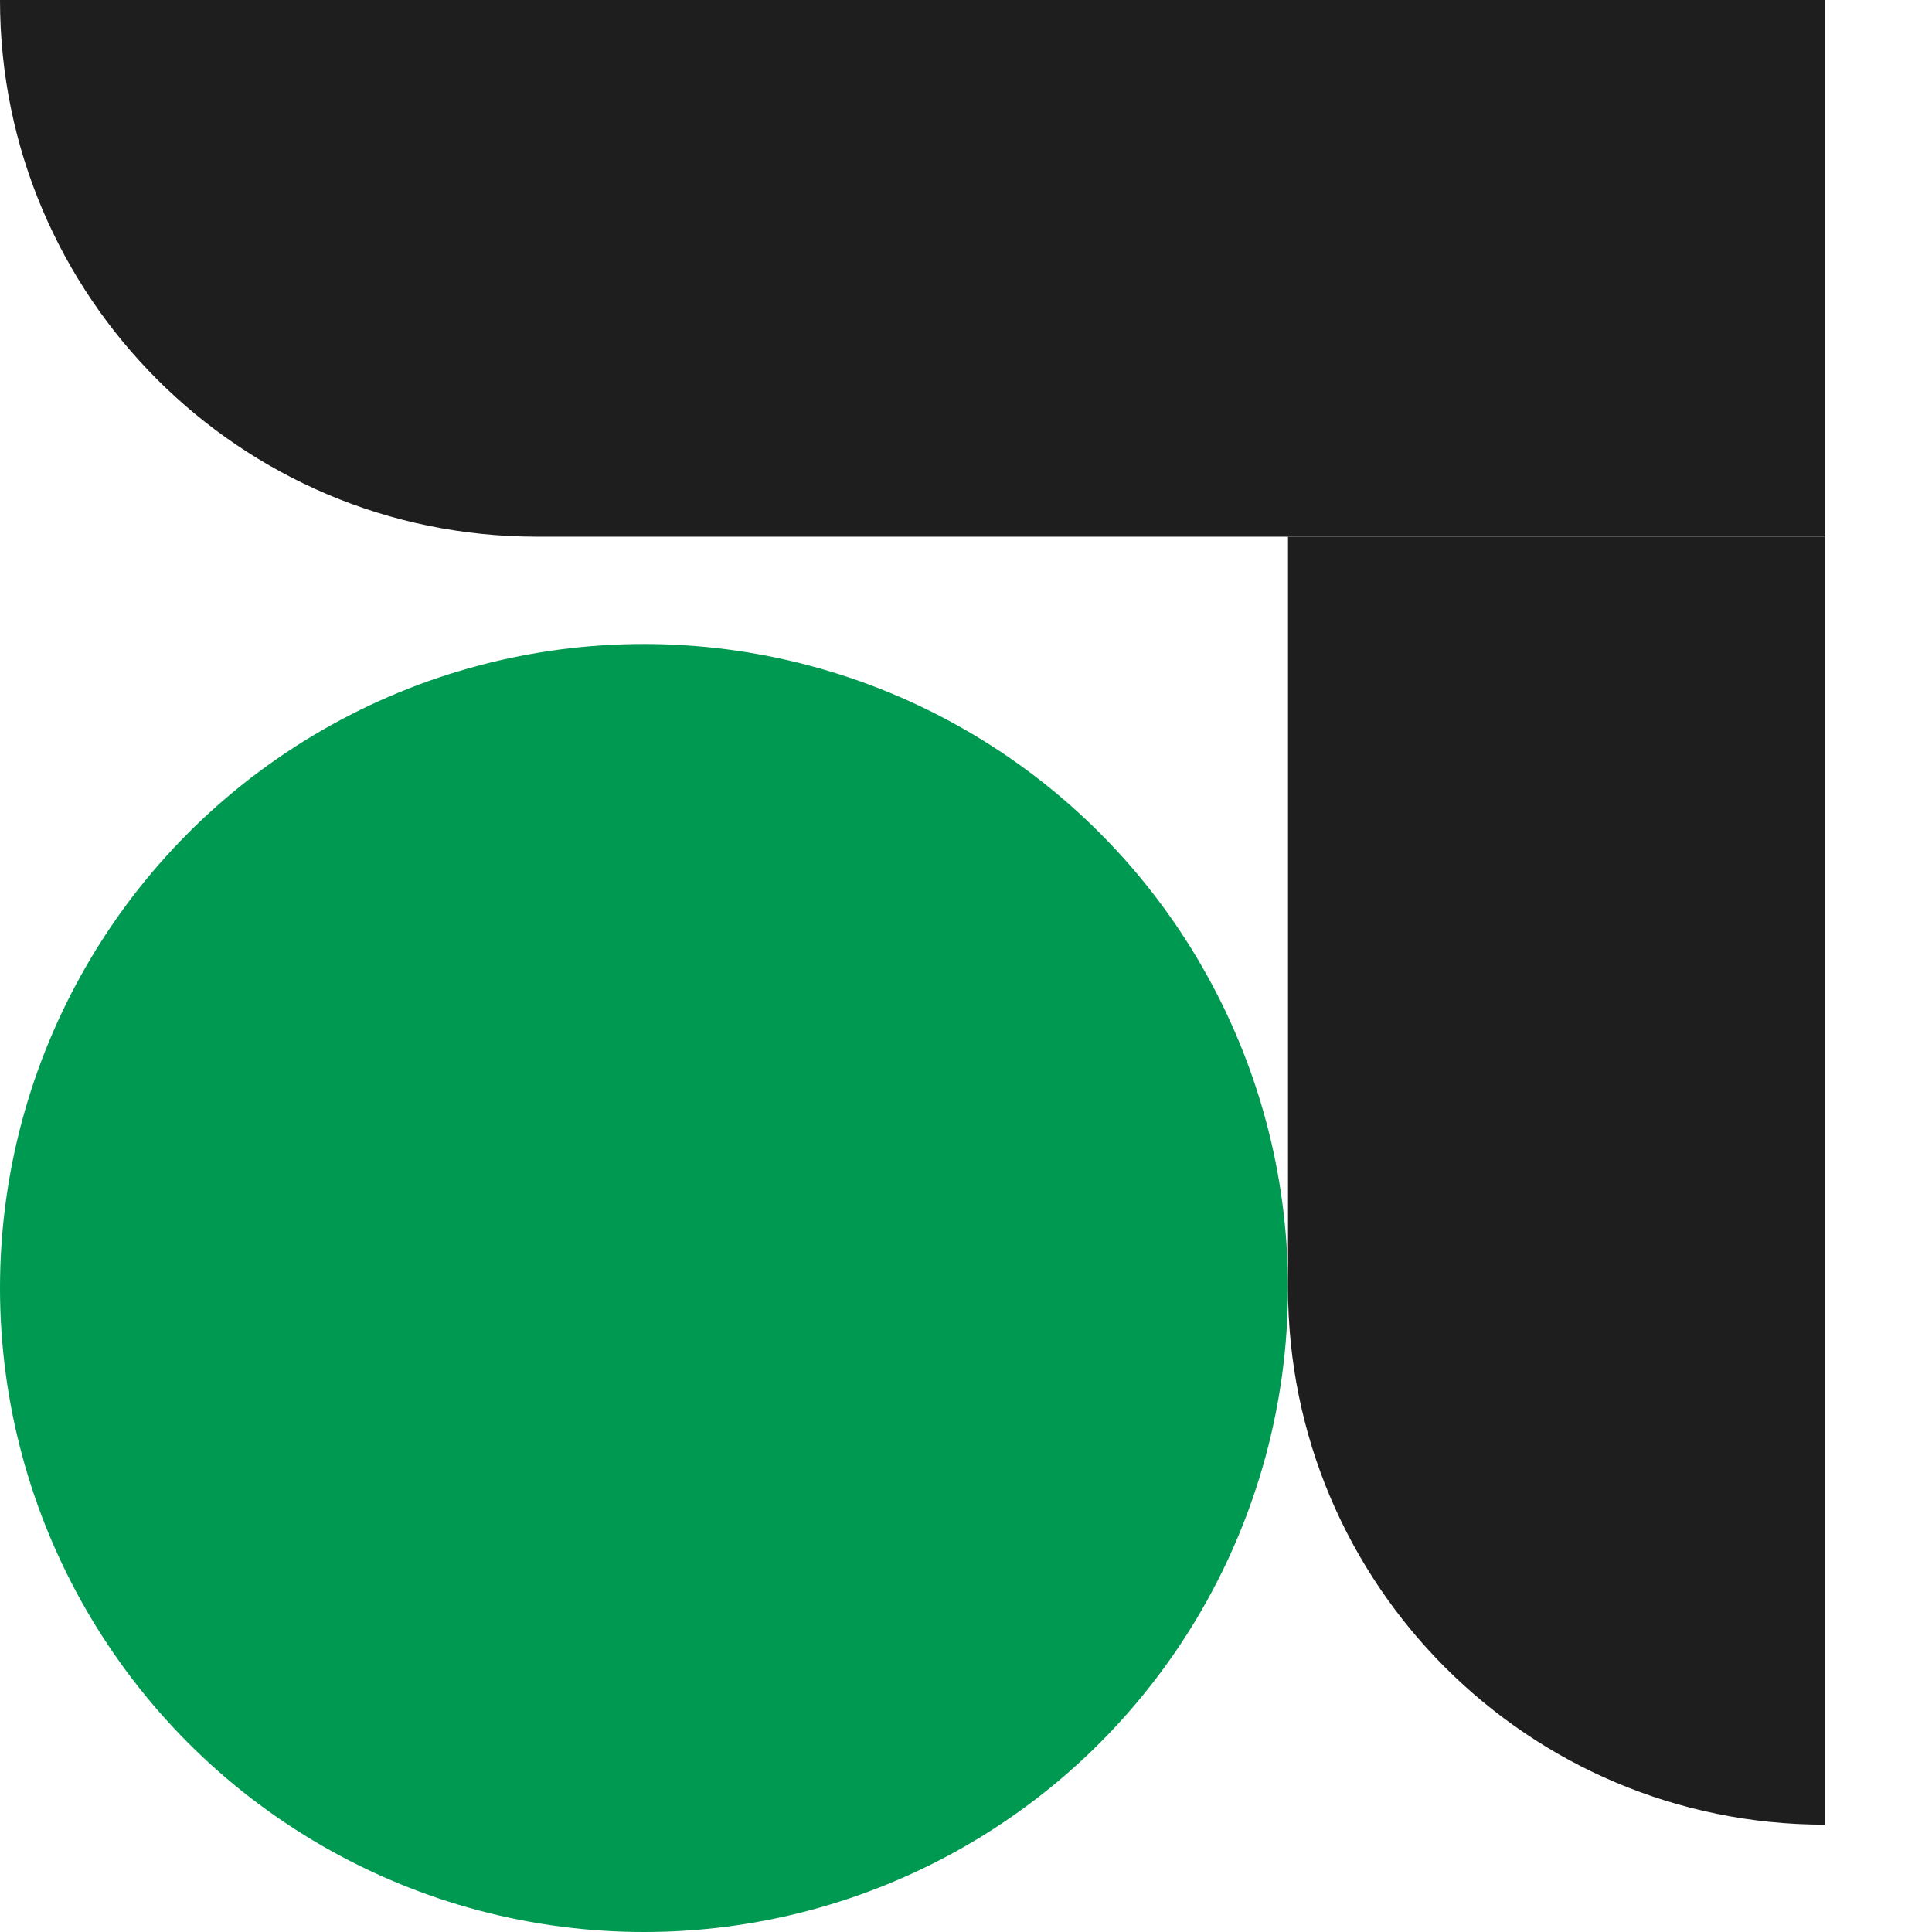 <svg width="36" height="36" viewBox="0 0 36 36" fill="none" xmlns="http://www.w3.org/2000/svg">
<circle cx="12" cy="24" r="12" fill="#009951"/>
<path d="M0 0H34V10H10C4.477 10 0 5.523 0 0Z" fill="#1E1E1E"/>
<path d="M24 10H34V34C28.477 34 24 29.523 24 24V10Z" fill="#1E1E1E"/>
</svg>